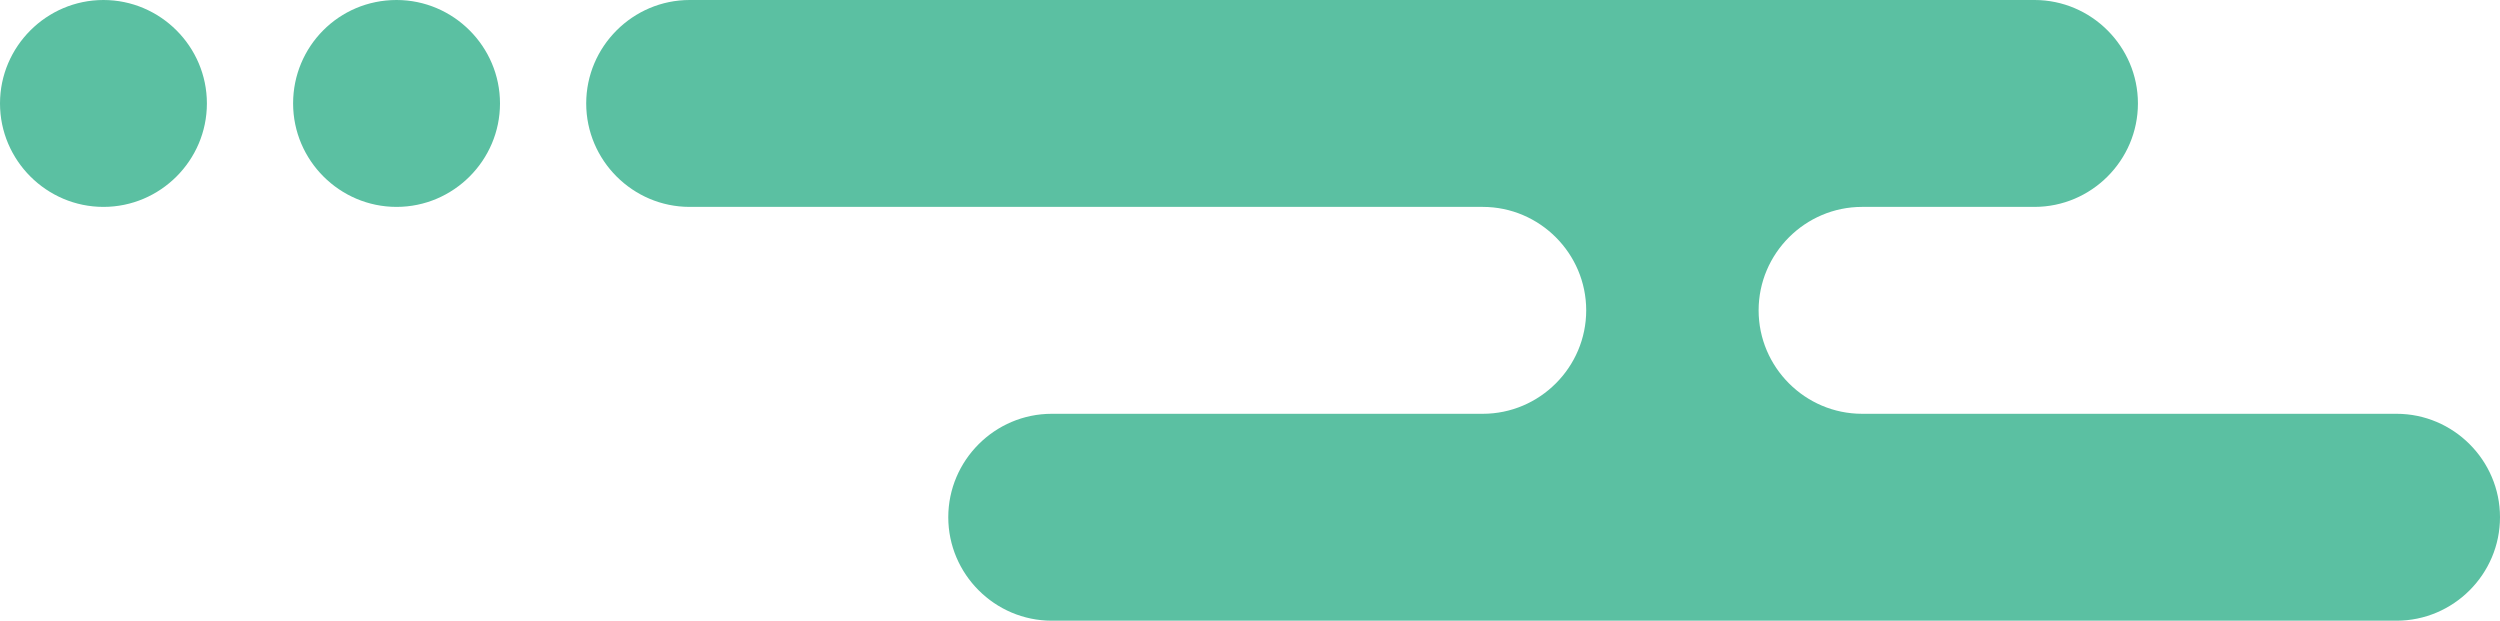<svg width="290" height="72" viewBox="0 0 290 72" preserveAspectRatio="none" xmlns="http://www.w3.org/2000/svg">
<path fill="#5bc0a2" d="M278,48h-62c-6.6,0-12-5.4-12-12c0-6.6,5.4-12,12-12h20c6.6,0,12-5.4,12-12c0-6.6-5.4-12-12-12H80
	c-6.6,0-12,5.4-12,12c0,6.6,5.4,12,12,12h92c6.6,0,12,5.4,12,12c0,6.6-5.4,12-12,12h-50c-6.6,0-12,5.4-12,12s5.4,12,12,12h156
	c6.6,0,12-5.4,12-12S284.6,48,278,48z M46,0L46,0c-6.7,0-12,5.4-12,12c0,6.6,5.4,12,12,12c6.6,0,12-5.4,12-12C58,5.4,52.6,0,46,0z
	 M12,0L12,0C5.4,0,0,5.4,0,12v0c0,6.6,5.4,12,12,12c6.6,0,12-5.4,12-12C24,5.4,18.6,0,12,0z"/>
</svg>
